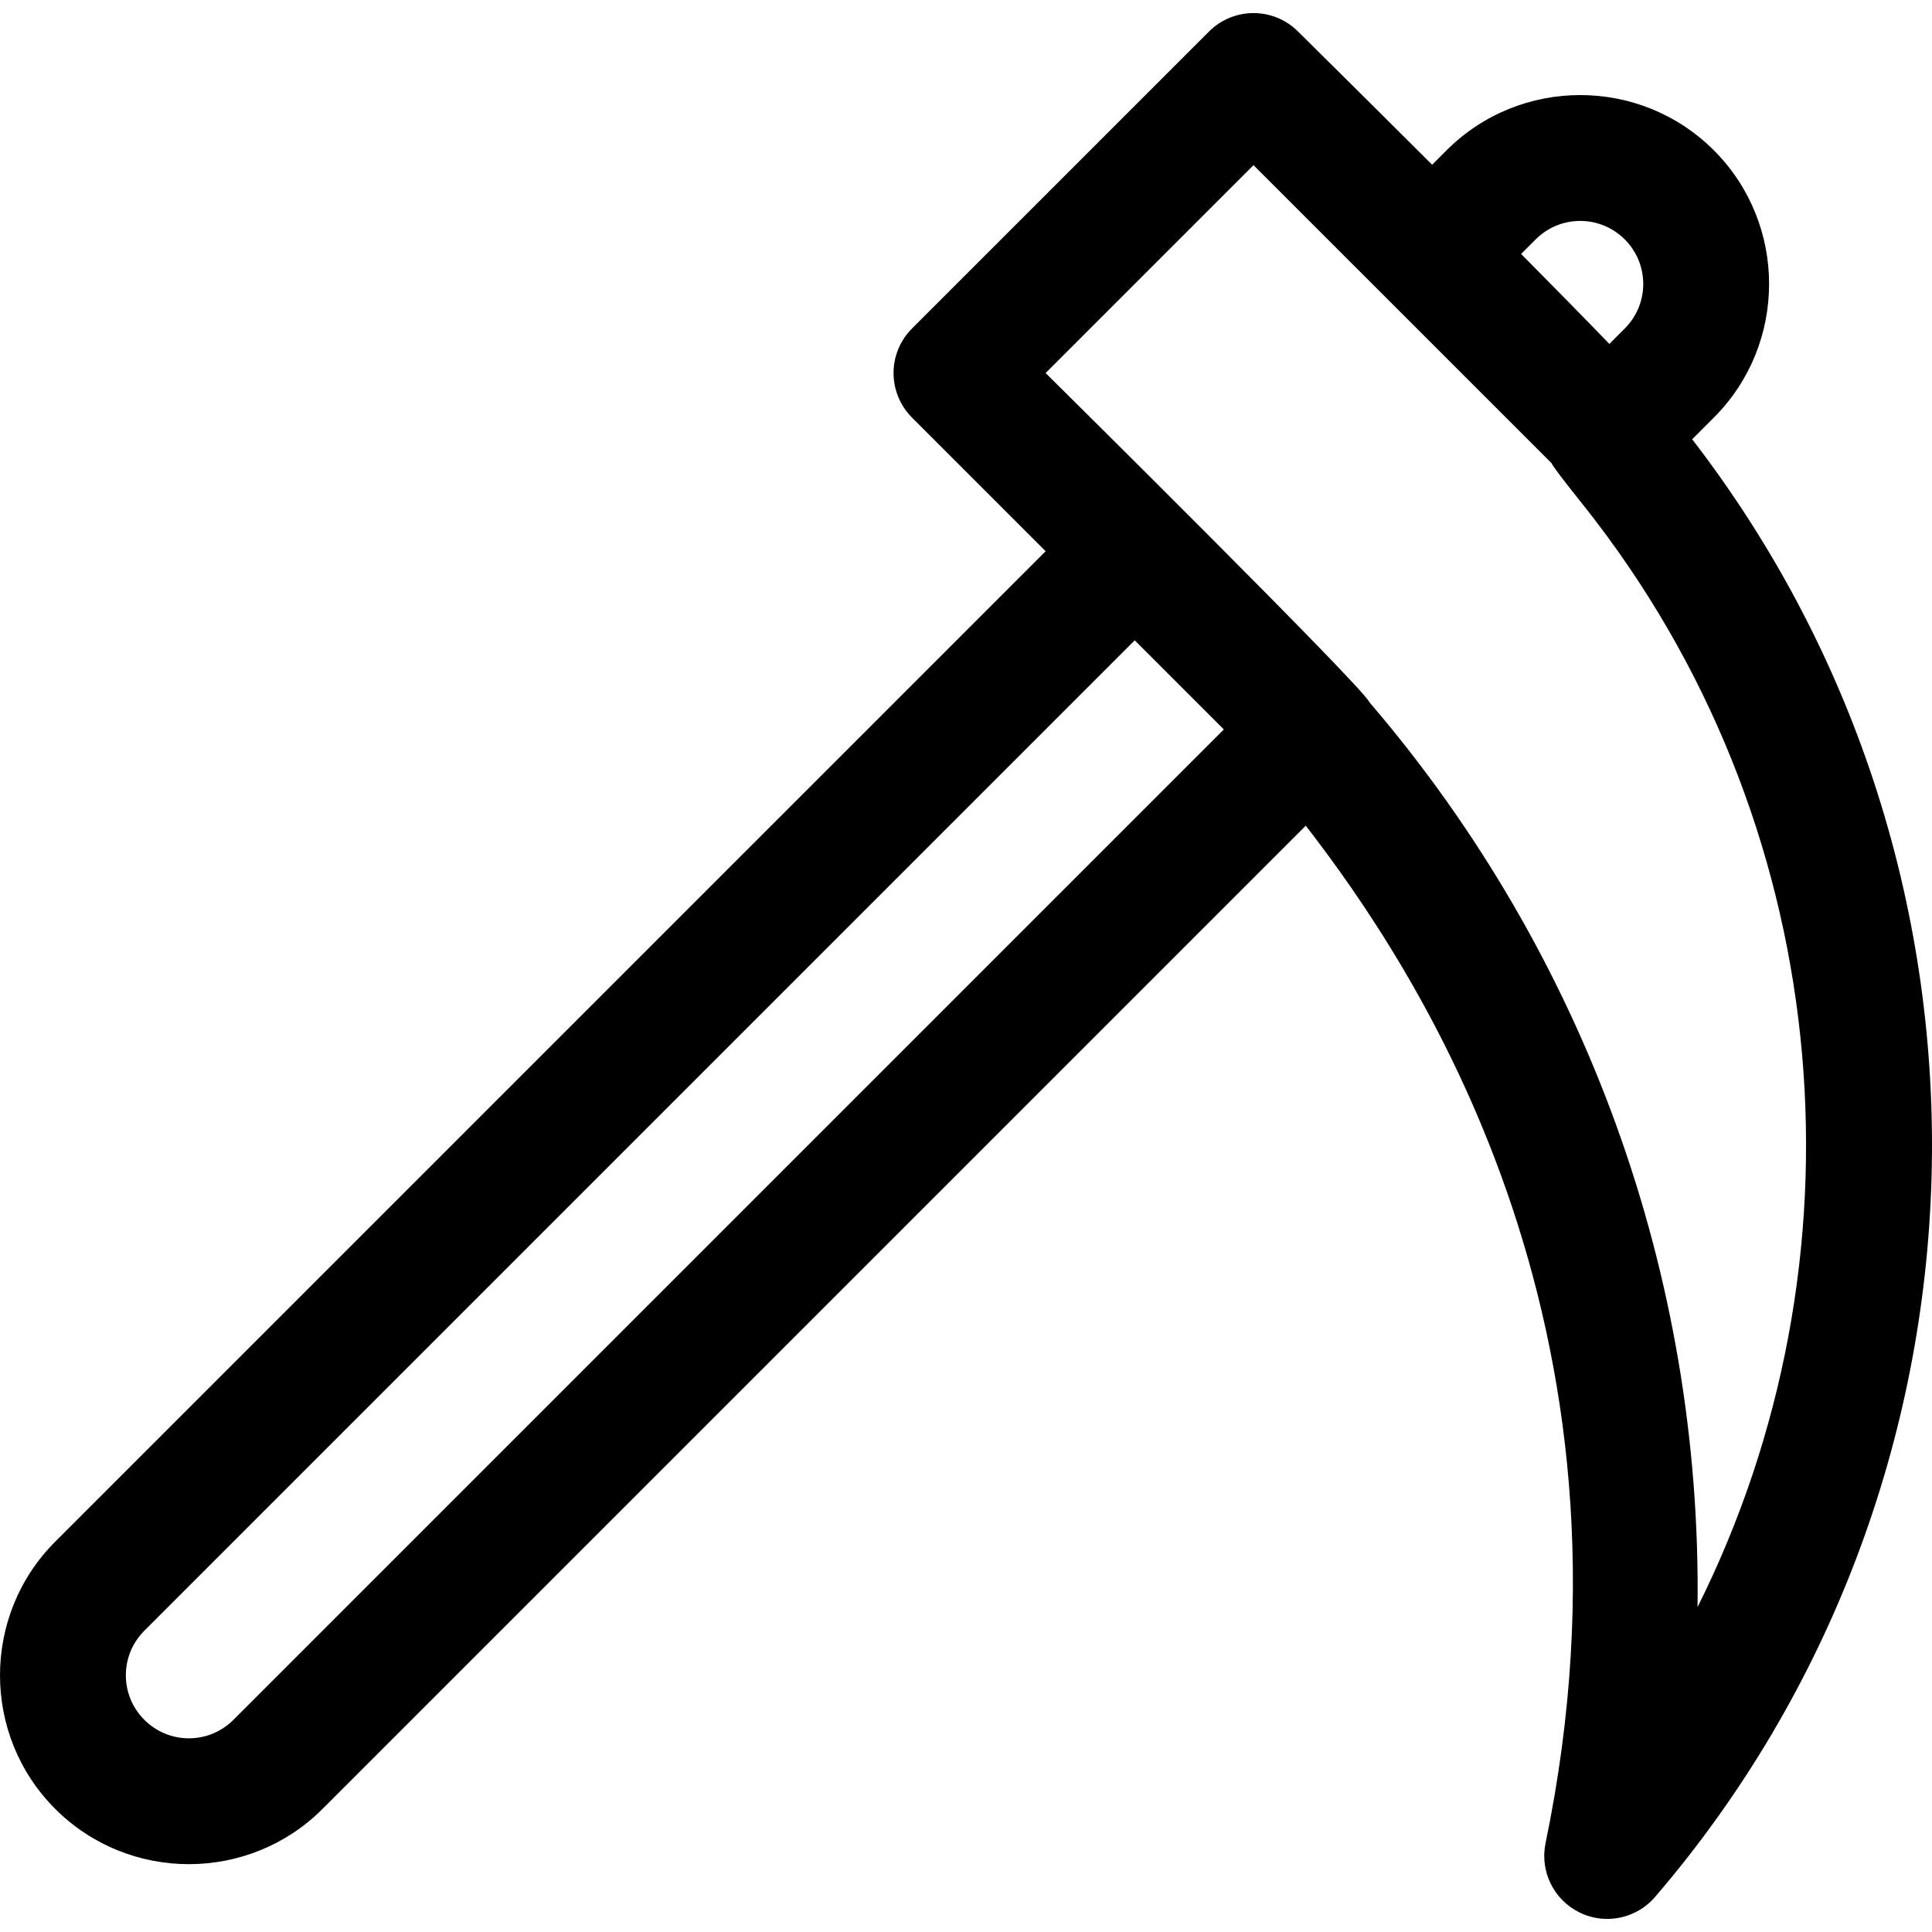 <?xml version="1.0" encoding="iso-8859-1"?>
<!-- Generator: Adobe Illustrator 19.0.0, SVG Export Plug-In . SVG Version: 6.00 Build 0)  -->
<svg version="1.1" id="Layer_1" xmlns="http://www.w3.org/2000/svg" xmlns:xlink="http://www.w3.org/1999/xlink" x="0px" y="0px"
	 viewBox="0 0 512.001 512.001" style="enable-background:new 0 0 512.001 512.001;" xml:space="preserve">
<g>
	<g>
		<path d="M448.446,116.41l5.743-5.743c19.519-19.518,19.518-51.315,0-70.834c-19.518-19.518-51.315-19.519-70.834,0l-3.823,3.823
			c-18.347-18.311-33.998-33.765-35.531-35.297c-6.521-6.521-17.086-6.521-23.609,0l-78.701,78.696
			c-3.131,3.131-4.892,7.381-4.892,11.804c0,4.423,1.761,8.674,4.892,11.804l35.415,35.419L14.639,408.552
			c-19.518,19.518-19.518,51.316,0,70.834c19.518,19.517,51.316,19.517,70.834-0.001l260.569-260.569
			c28.876,37.35,92.142,131.675,63.548,269.629c-1.544,7.456,2.147,15.01,8.983,18.37c2.347,1.163,4.864,1.717,7.358,1.717
			c4.75,0,9.419-2.032,12.674-5.816C531.996,393.969,537.34,231.741,448.446,116.41z M406.967,63.446
			c6.532-6.532,17.078-6.532,23.611,0c6.532,6.532,6.532,17.078,0,23.611l-4.086,4.086c-6.596-6.84-14.766-15.151-23.382-23.841
			L406.967,63.446z M61.861,455.774c-6.532,6.532-17.08,6.532-23.611,0c-6.532-6.532-6.531-17.079,0-23.611l262.467-262.467
			l23.61,23.612L61.861,455.774z M362.932,186.12c-1.924-4.261-82.521-83.956-85.827-87.261l55.092-55.087l78.952,78.946
			c0.892,1.887,10.017,12.987,11.804,15.457c64.103,83.891,72.538,196.446,26.913,287.728
			C451,338.349,420.378,253.159,362.932,186.12z"/>
	</g>
</g>
<g>
</g>
<g>
</g>
<g>
</g>
<g>
</g>
<g>
</g>
<g>
</g>
<g>
</g>
<g>
</g>
<g>
</g>
<g>
</g>
<g>
</g>
<g>
</g>
<g>
</g>
<g>
</g>
<g>
</g>
</svg>
